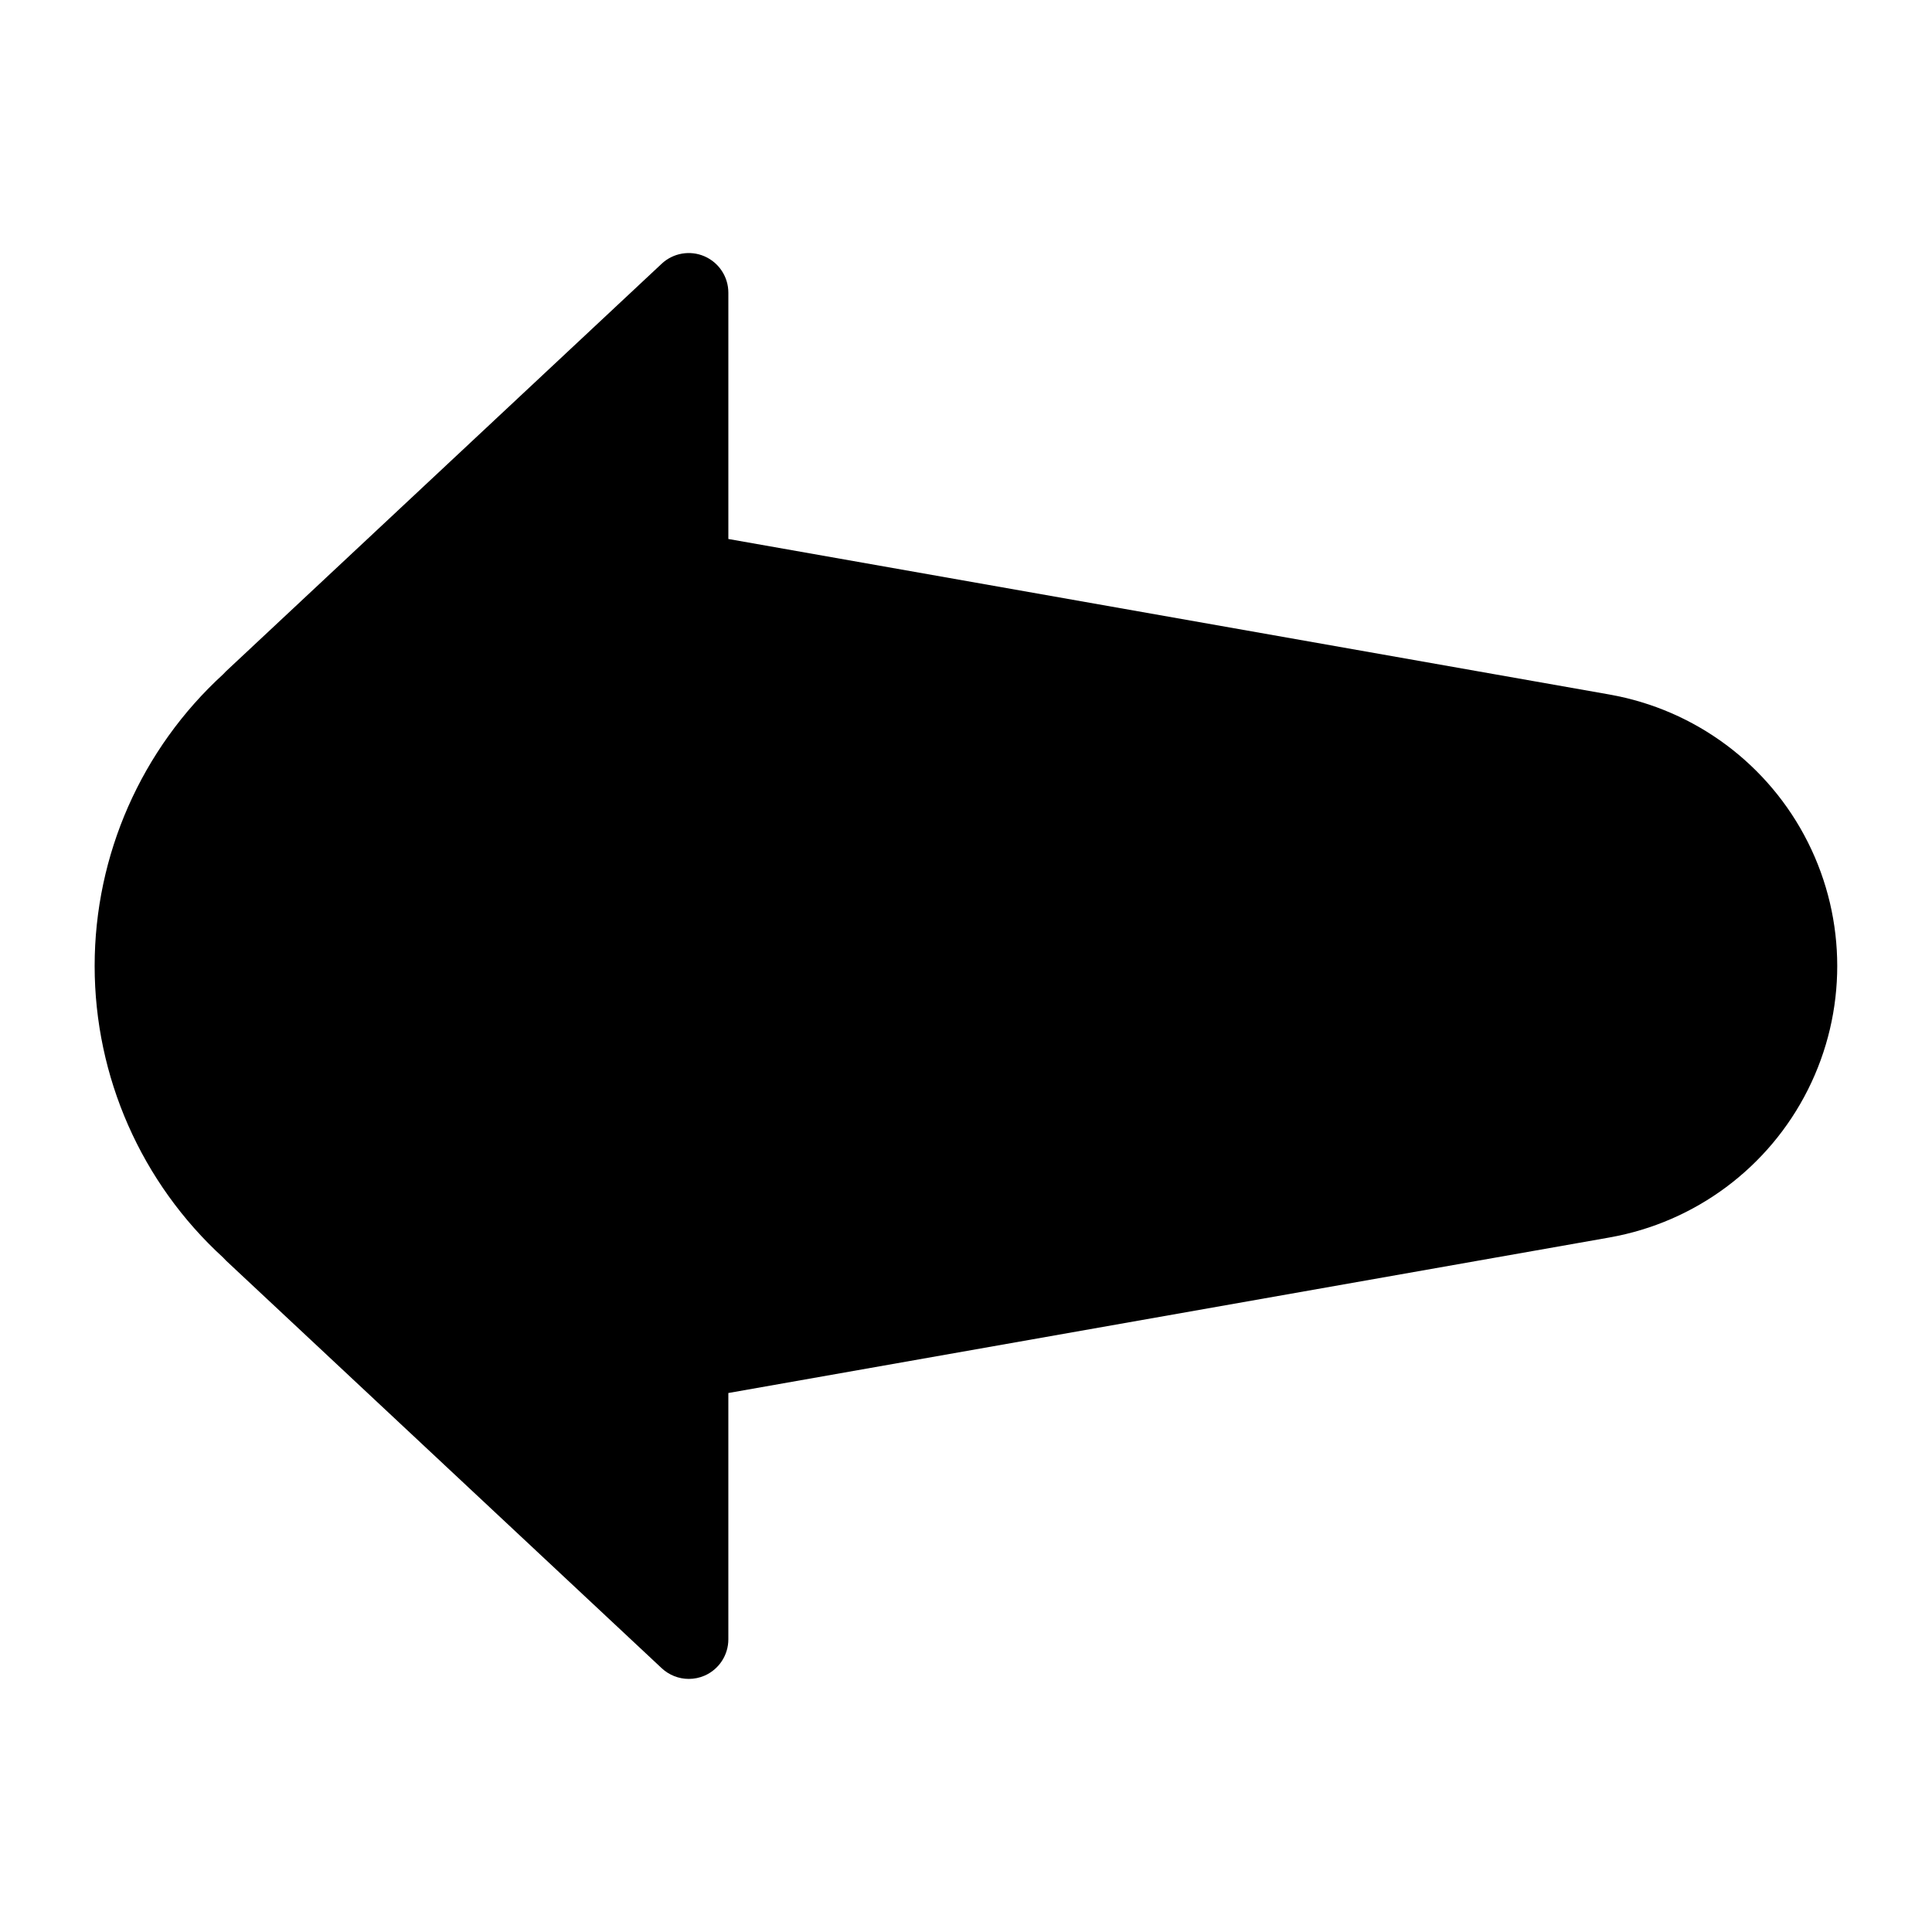 <?xml version="1.0" encoding="UTF-8"?>
<!-- Uploaded to: ICON Repo, www.svgrepo.com, Generator: ICON Repo Mixer Tools -->
<svg fill="#000000" width="800px" height="800px" version="1.1" viewBox="144 144 512 512" xmlns="http://www.w3.org/2000/svg">
 <path d="m570.56 328.06-233.54-41.223v-65.273c0-4.184-2.481-7.969-6.32-9.637-3.836-1.664-8.297-0.891-11.352 1.969l-115.46 108.01c-0.258 0.246-0.492 0.492-0.727 0.758-21.711 19.848-34.078 47.906-34.078 77.316 0 29.414 12.367 57.473 34.078 77.316 0.238 0.266 0.484 0.531 0.738 0.777l115.46 108.02c1.945 1.816 4.504 2.828 7.164 2.836 1.438 0 2.859-0.293 4.18-0.859 3.836-1.668 6.32-5.453 6.316-9.637v-65.27l233.54-41.223v-0.004c22.723-4.019 42.211-18.539 52.562-39.16 10.355-20.625 10.355-44.926 0-65.551-10.352-20.621-29.84-35.141-52.562-39.16z"/>
</svg>
